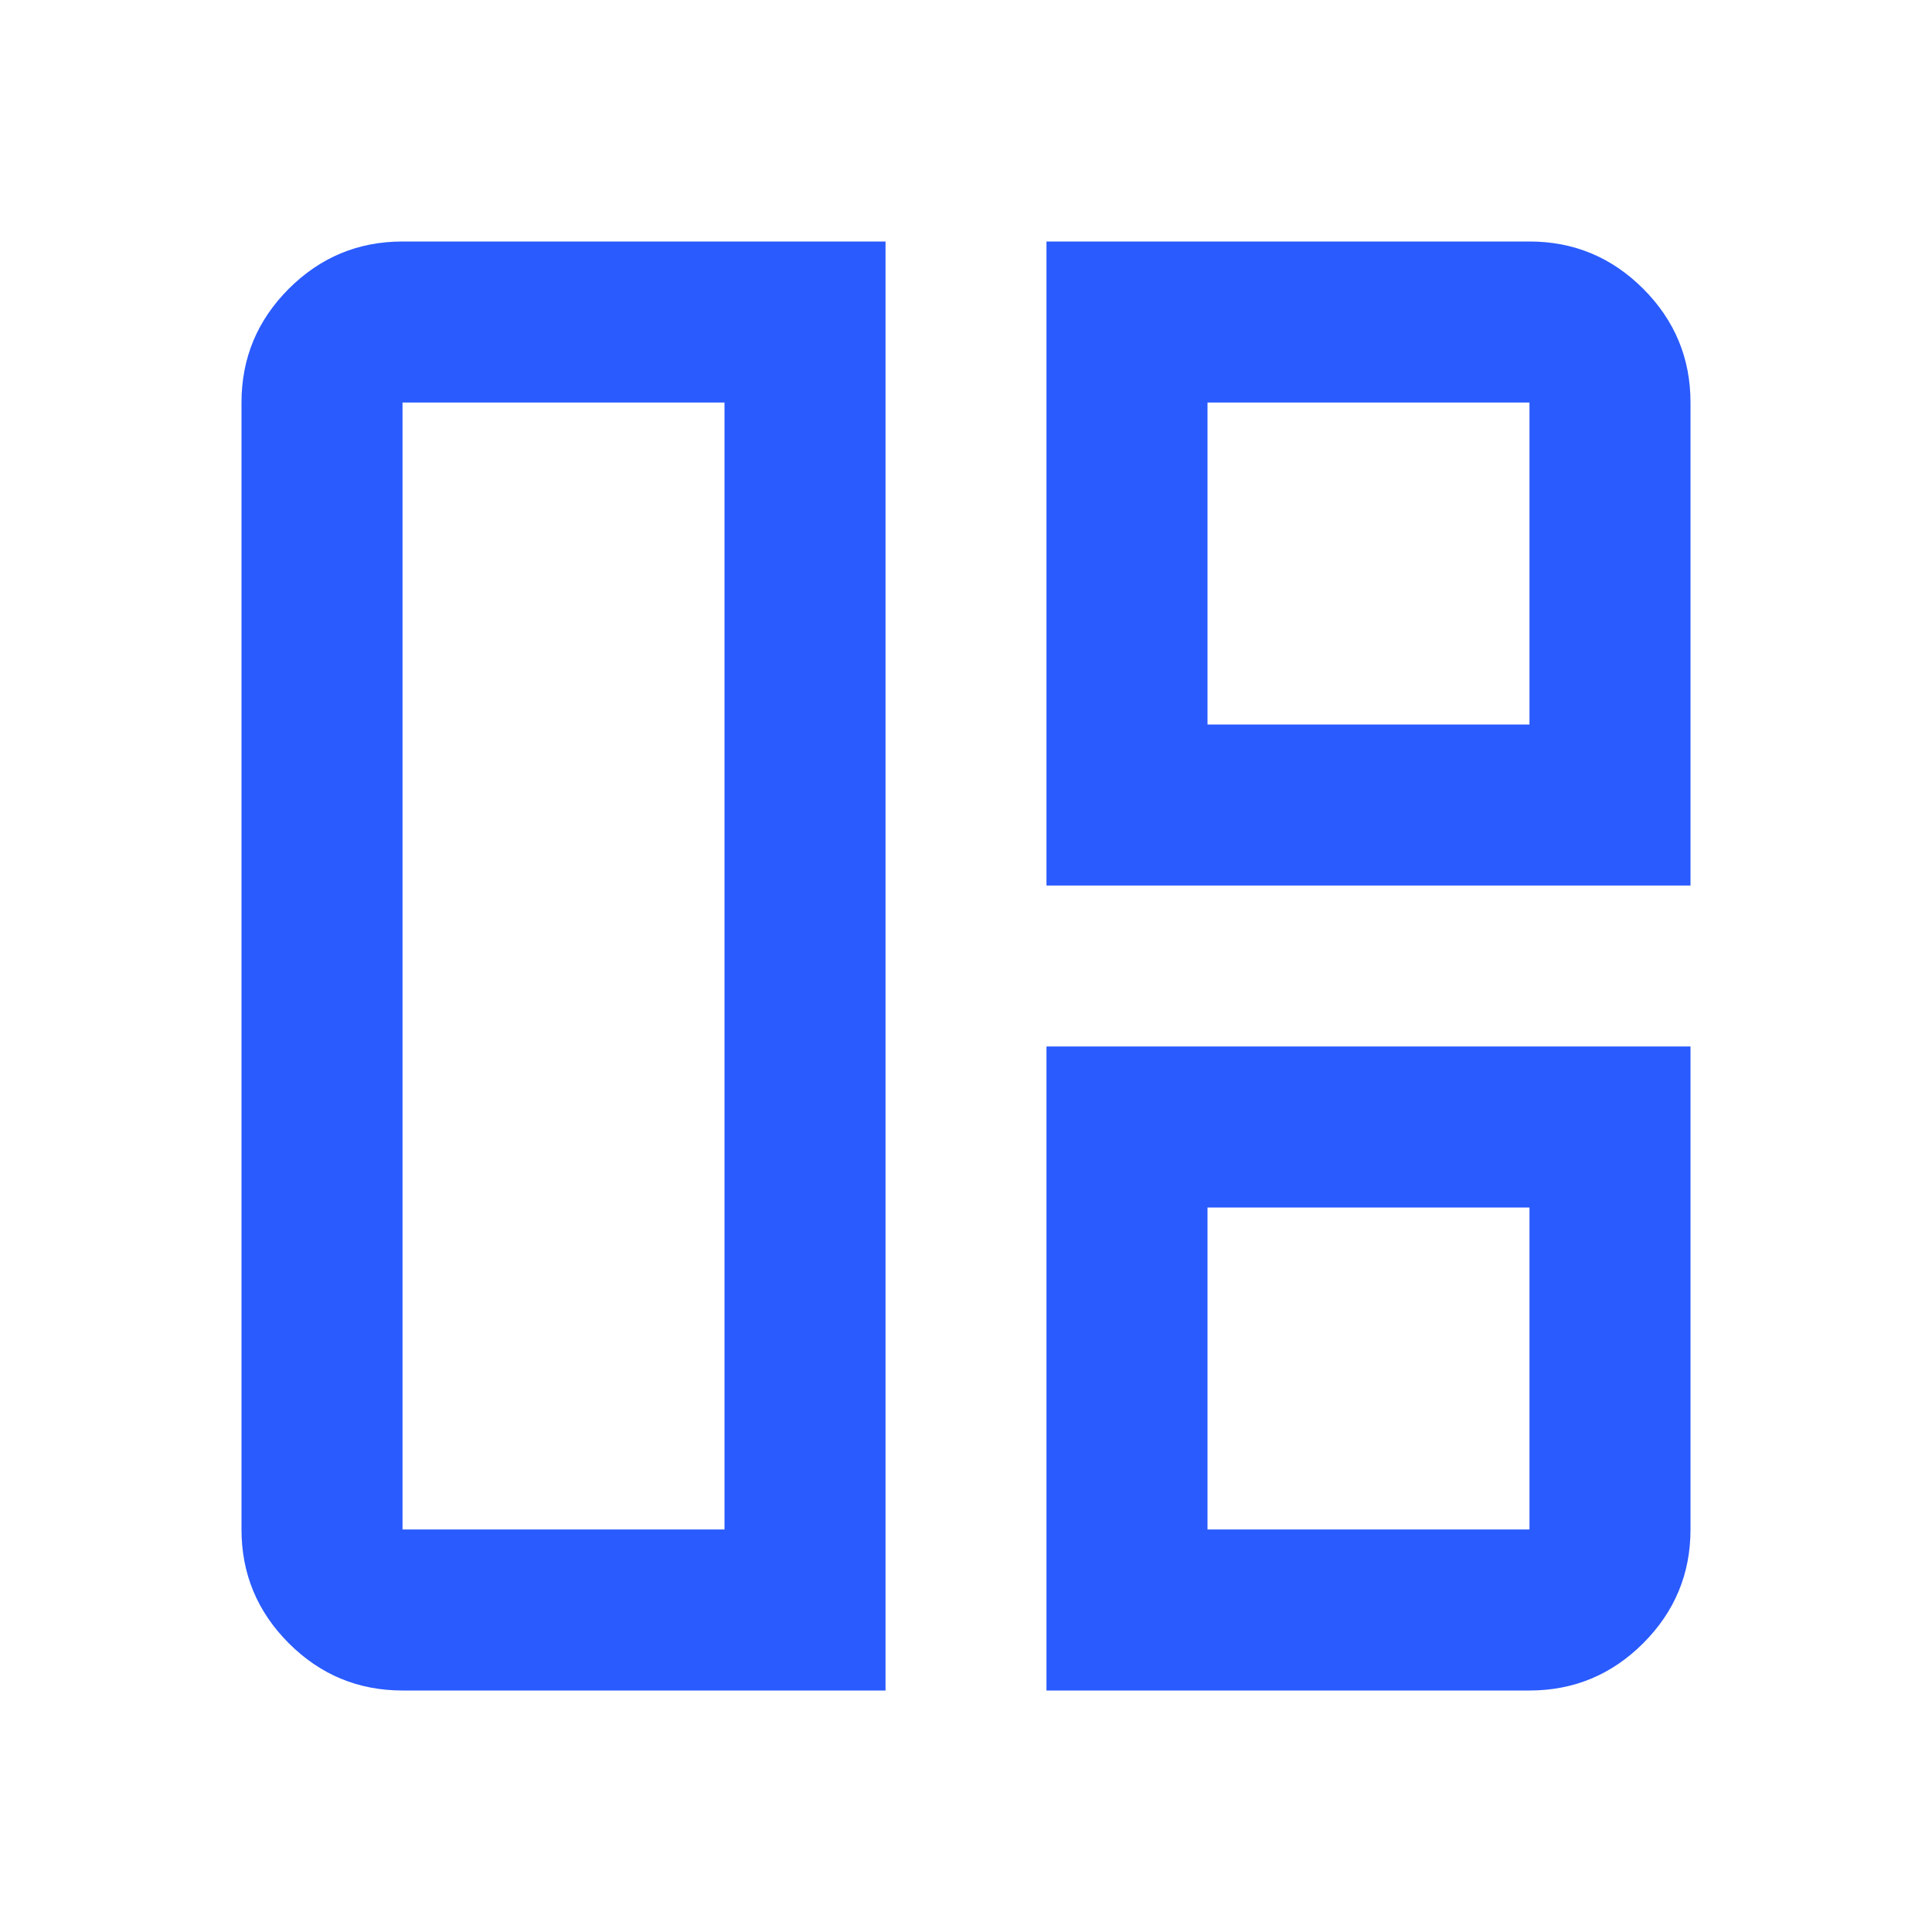 <?xml version="1.0" encoding="utf-8"?>
<svg xmlns="http://www.w3.org/2000/svg" fill="none" height="100%" overflow="visible" preserveAspectRatio="none" style="display: block;" viewBox="0 0 32 32" width="100%">
<g id="auto_awesome_mosaic_24dp_E3E3E3_FILL0_wght400_GRAD0_opsz24 1">
<path d="M14.667 28H6.667C5.933 28 5.306 27.739 4.783 27.217C4.261 26.694 4 26.067 4 25.333V6.667C4 5.933 4.261 5.306 4.783 4.783C5.306 4.261 5.933 4 6.667 4H14.667V28ZM12 25.333V6.667H6.667V25.333H12ZM17.333 14.667V4H25.333C26.067 4 26.694 4.261 27.217 4.783C27.739 5.306 28 5.933 28 6.667V14.667H17.333ZM20 12H25.333V6.667H20V12ZM17.333 28V17.333H28V25.333C28 26.067 27.739 26.694 27.217 27.217C26.694 27.739 26.067 28 25.333 28H17.333ZM20 25.333H25.333V20H20V25.333Z" fill="#2A5BFF" id="Vector"/>
</g>
</svg>